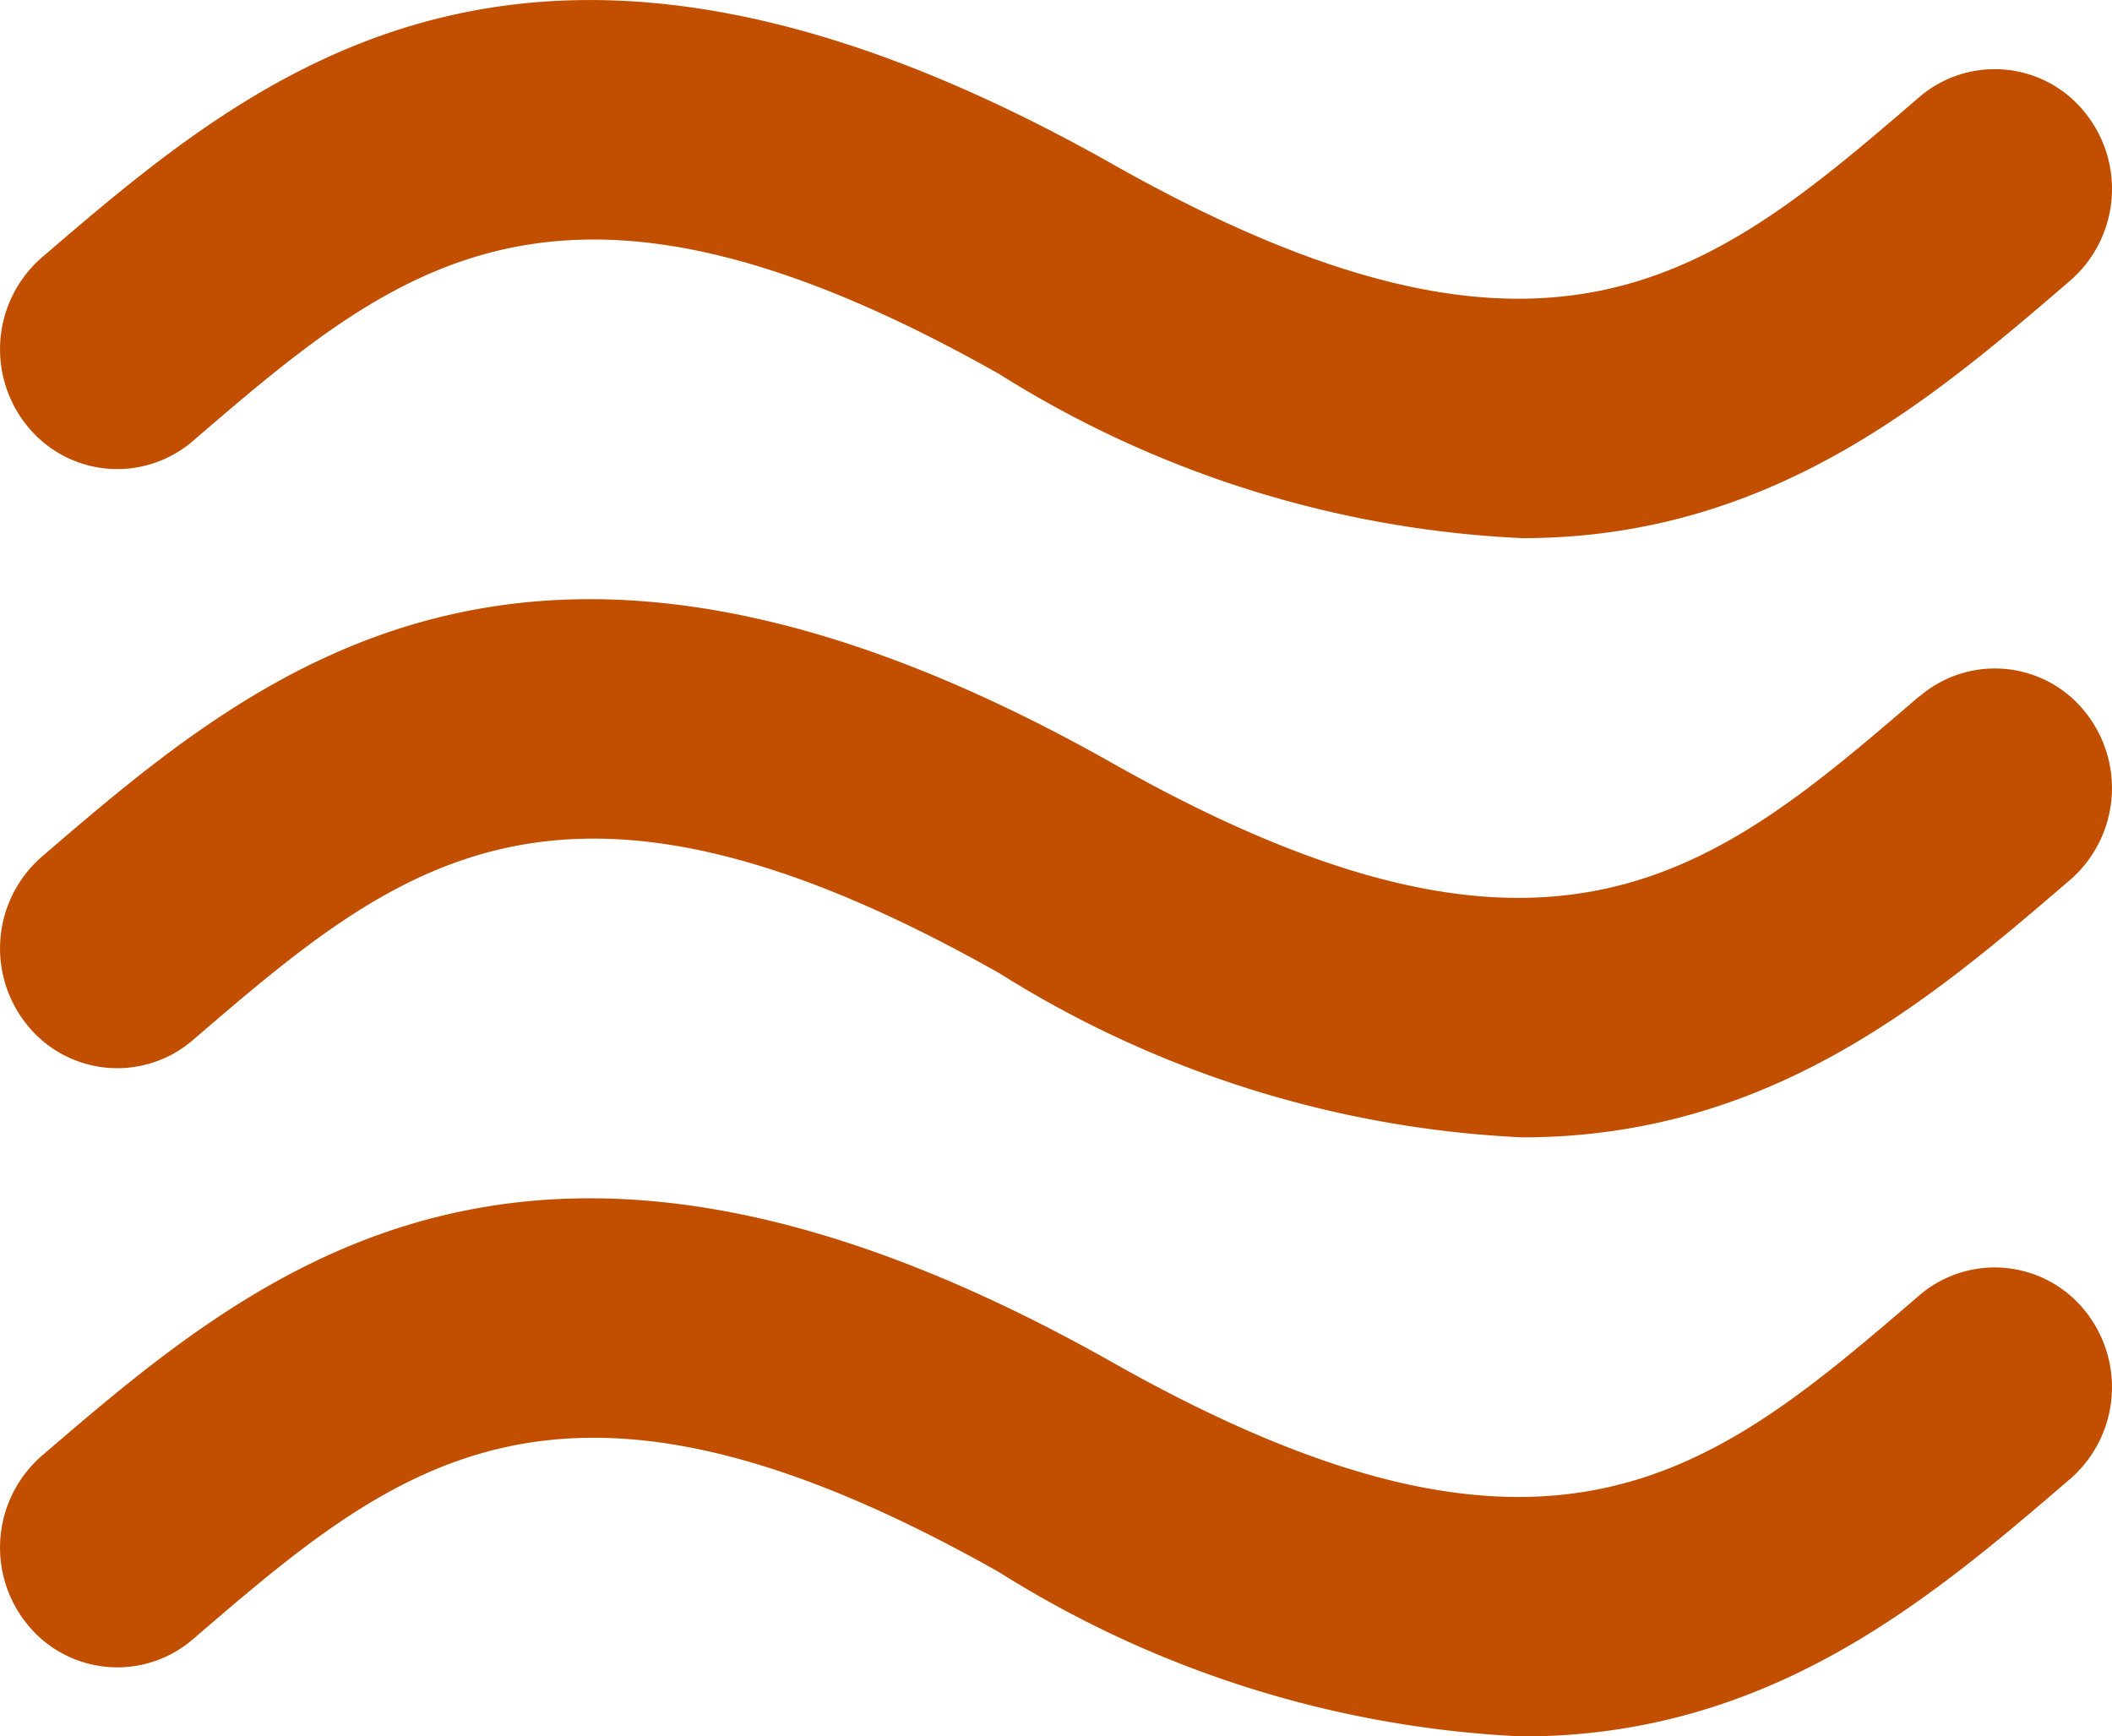 <svg xmlns="http://www.w3.org/2000/svg" width="24.186" height="19.885" viewBox="0 0 24.186 19.885"><defs><style>.a{fill:#c24e00;}</style></defs><g transform="translate(293.515 -379.22)"><path class="a" d="M-291.306,384.27c2.347-2.016,4.2-3.61,9.233-.767a12.3,12.3,0,0,0,5.99,1.88c2.841,0,4.682-1.58,6.275-2.949a1.391,1.391,0,0,0,.163-1.933,1.324,1.324,0,0,0-1.893-.167c-2.347,2.017-4.2,3.61-9.234.767-6.648-3.756-9.762-1.08-12.264,1.068a1.393,1.393,0,0,0-.163,1.934A1.324,1.324,0,0,0-291.306,384.27Zm19.768,2.926c-2.347,2.016-4.2,3.61-9.234.766-6.648-3.755-9.762-1.08-12.264,1.069a1.392,1.392,0,0,0-.163,1.933,1.324,1.324,0,0,0,1.893.167c2.347-2.016,4.2-3.61,9.233-.767a12.312,12.312,0,0,0,5.99,1.881c2.841,0,4.682-1.581,6.275-2.949a1.392,1.392,0,0,0,.163-1.933A1.322,1.322,0,0,0-271.538,387.2Zm0,6.861c-2.347,2.016-4.2,3.609-9.234.767-6.648-3.756-9.762-1.081-12.264,1.068a1.393,1.393,0,0,0-.163,1.934,1.325,1.325,0,0,0,1.893.167c2.347-2.017,4.2-3.61,9.233-.768a12.3,12.3,0,0,0,5.99,1.881c2.841,0,4.682-1.581,6.275-2.949a1.393,1.393,0,0,0,.163-1.934A1.325,1.325,0,0,0-271.538,394.057Z"/></g></svg>